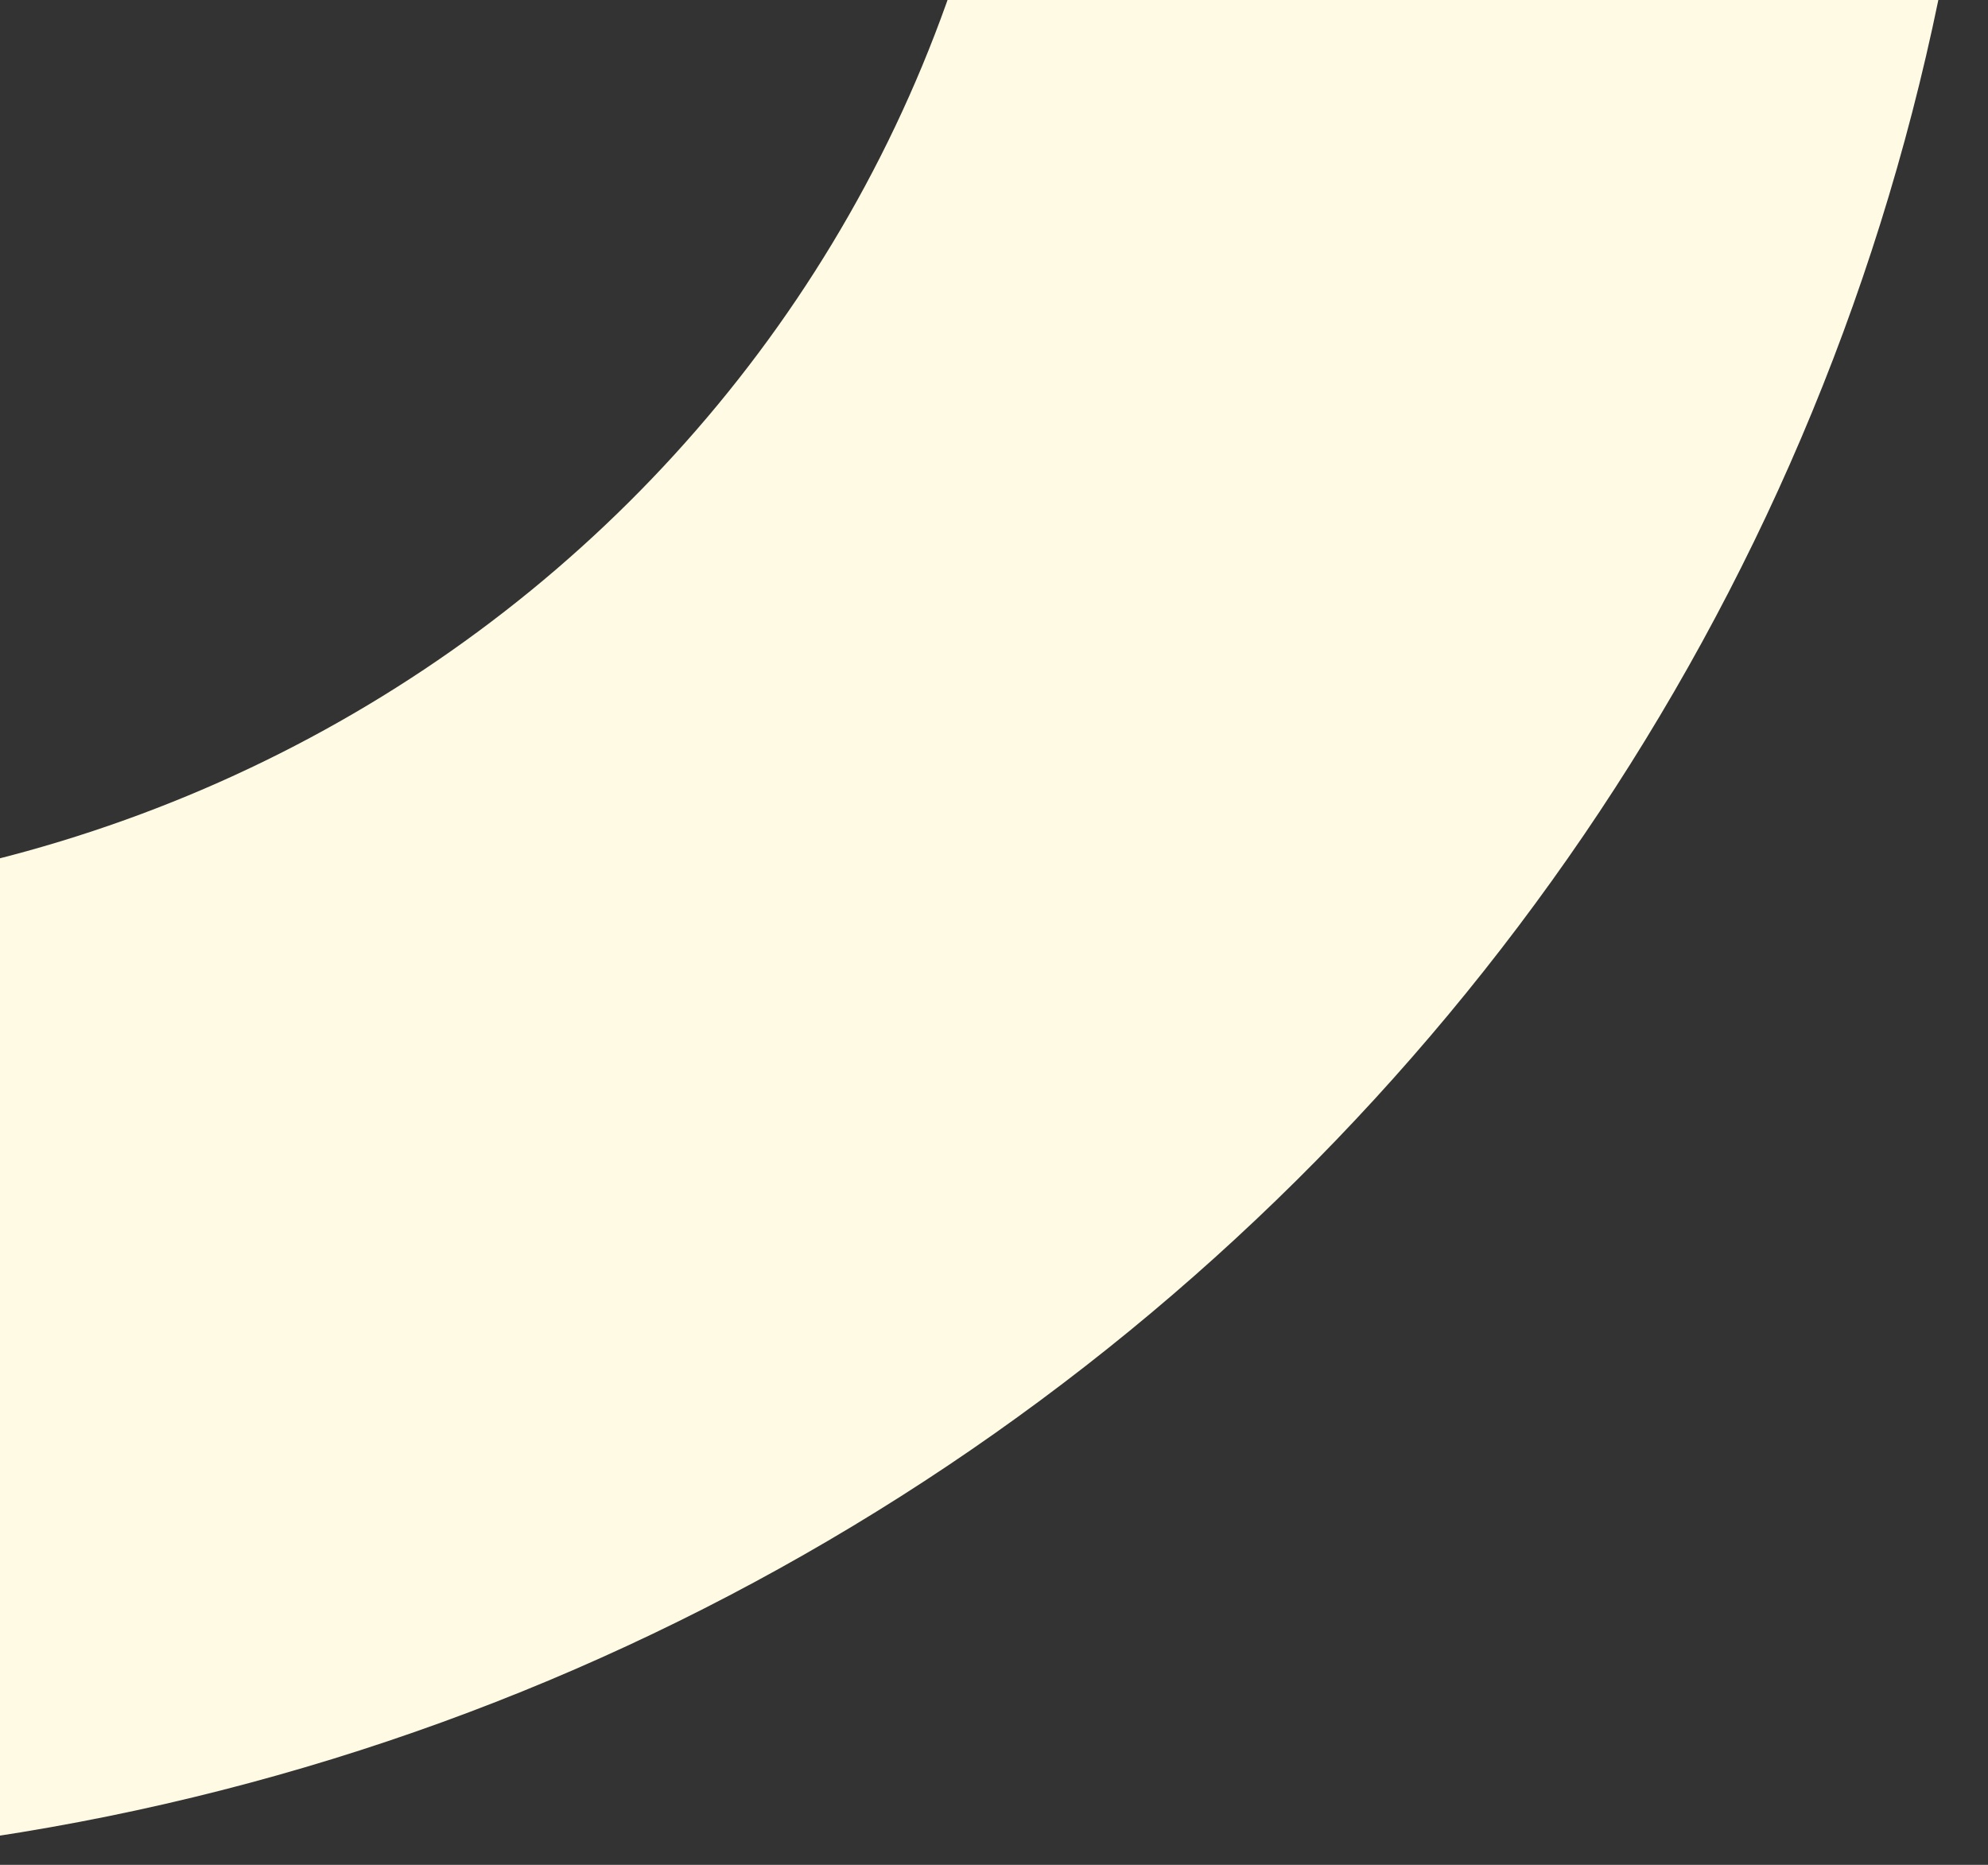 <svg width="725" height="680" viewBox="0 0 725 680" fill="none" xmlns="http://www.w3.org/2000/svg">
<rect x="0" y="0" width="725" height="680" fill="#333333" stroke="none"/>
<path d="M-129.489 329.155C-407.765 329.155 -636.484 103.07 -636.484 -172L-991 -172C-991 299.01 -605.989 679.587 -133.302 679.587C339.386 679.587 724.397 299.01 724.397 -172L373.693 -172C377.505 106.838 152.598 329.155 -129.489 329.155Z" fill="#FEFAE3"/>
</svg>
